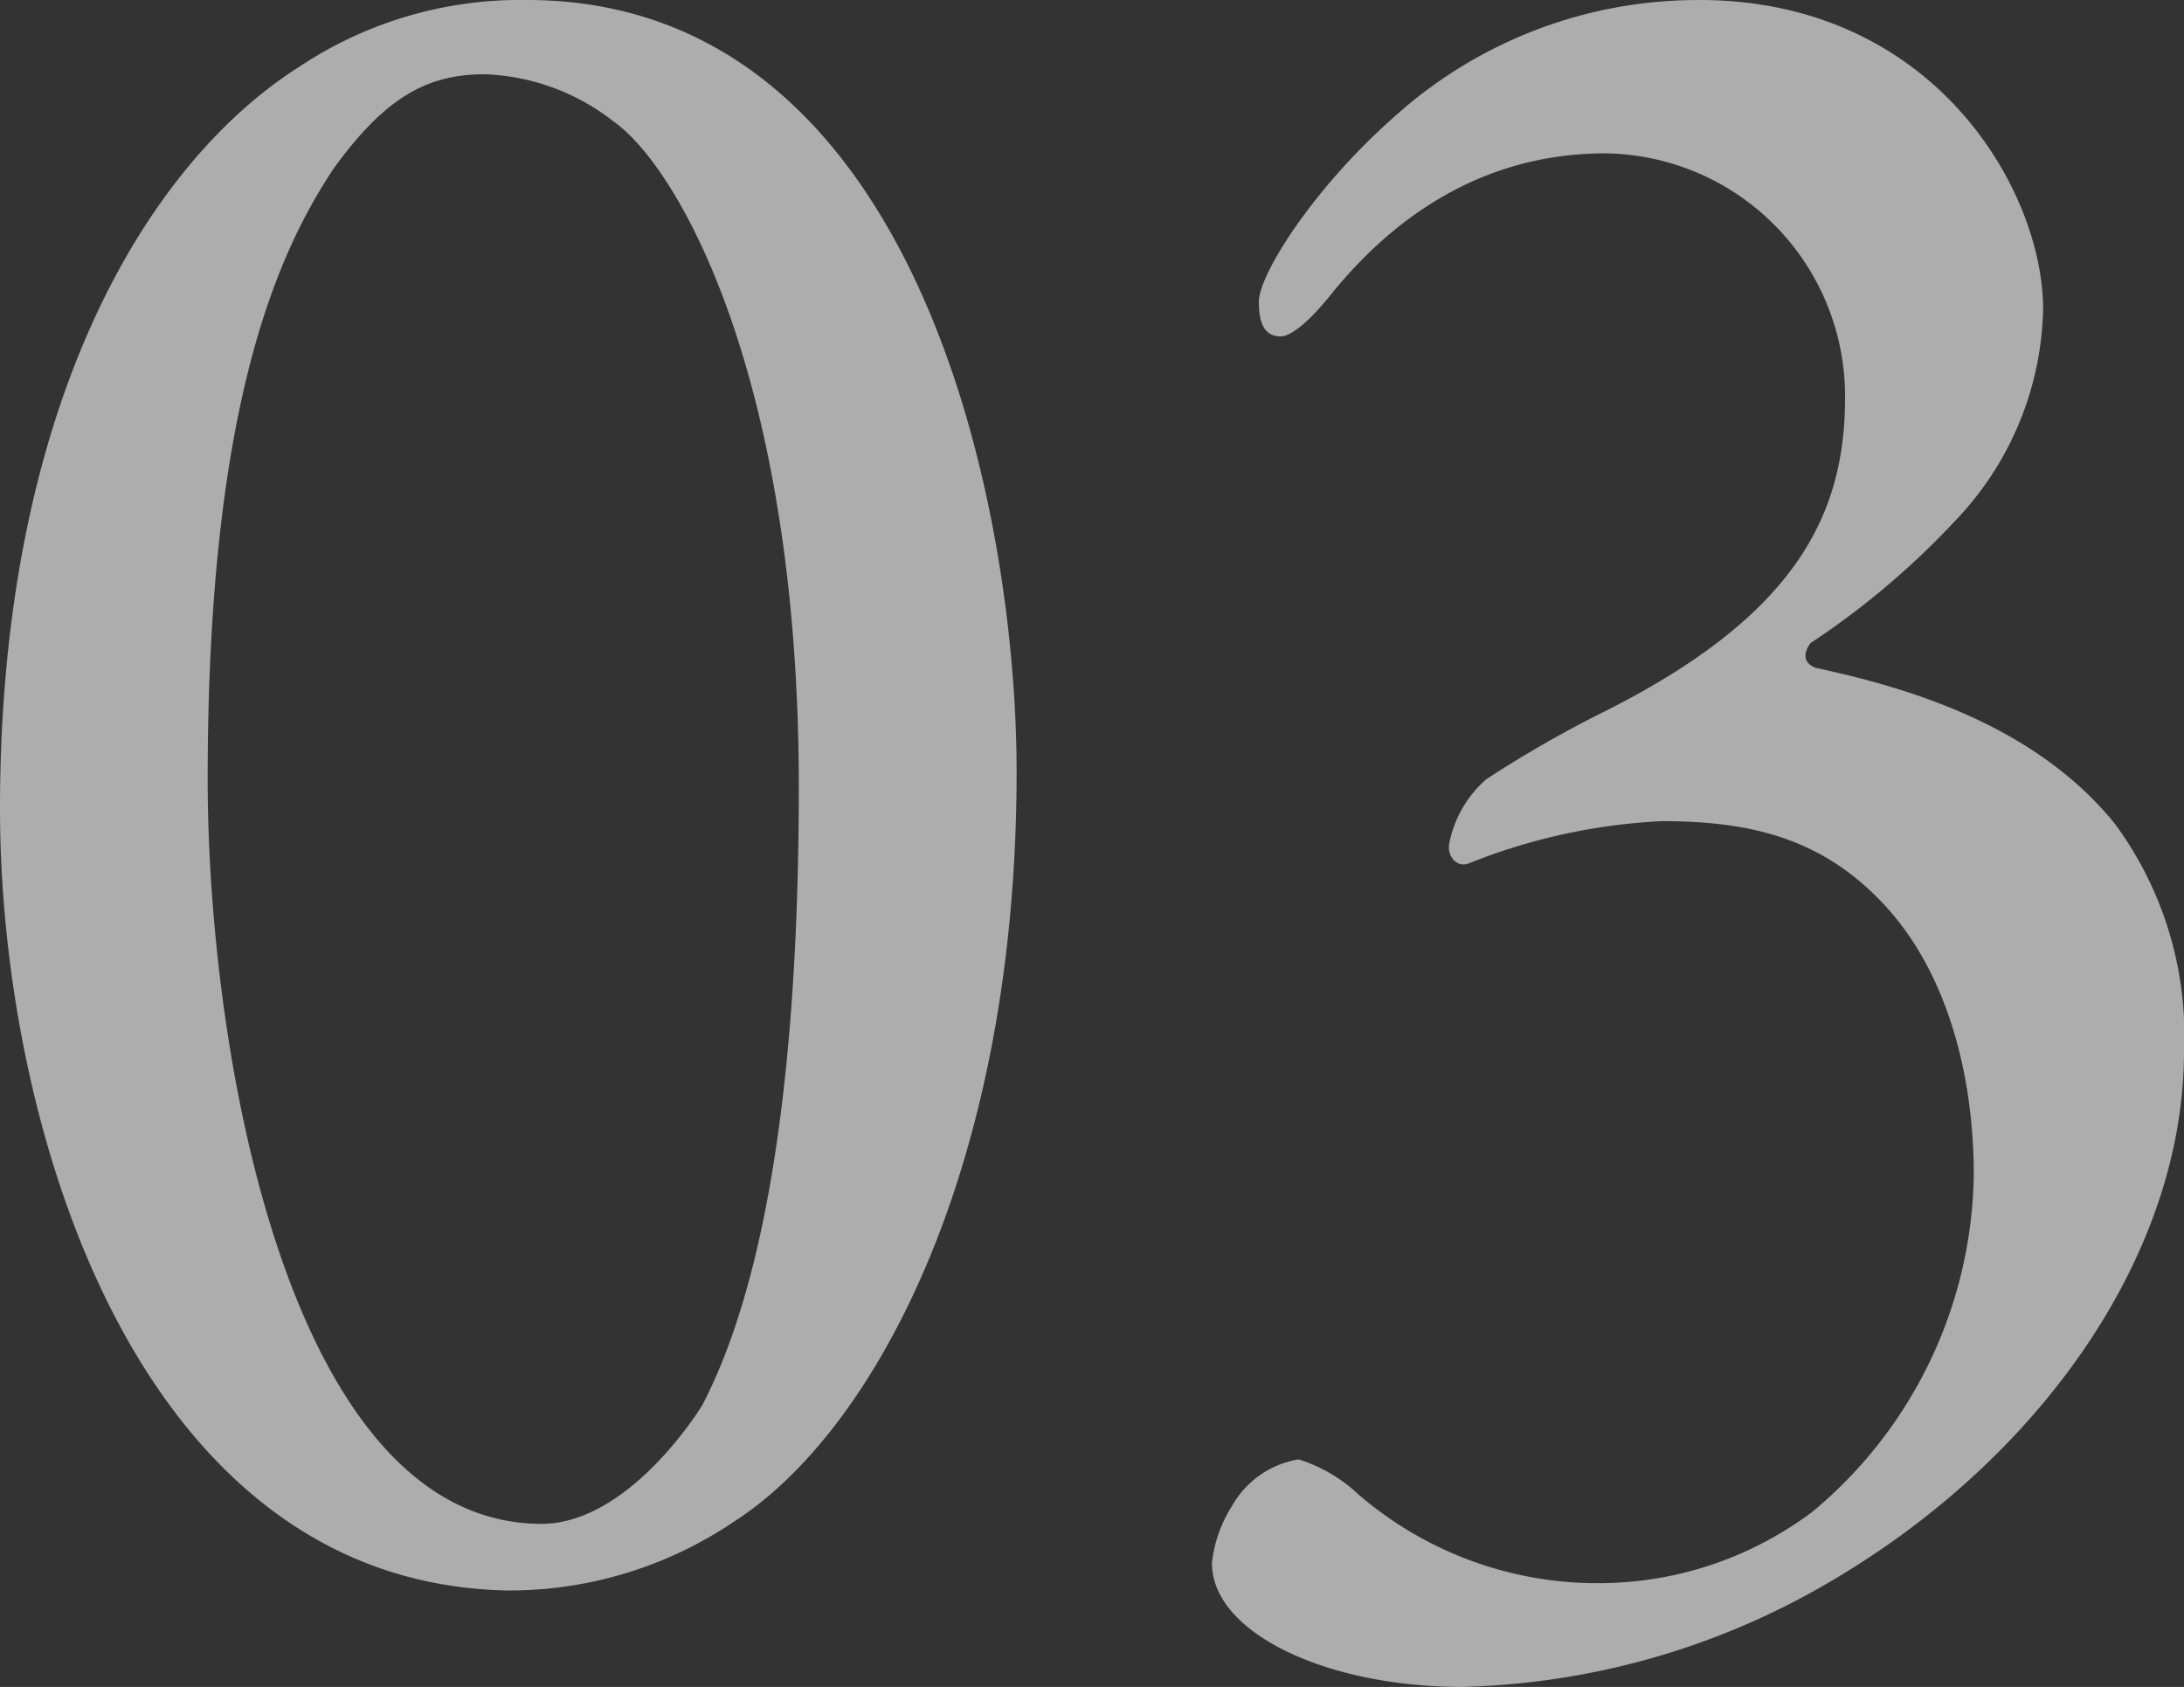 <svg xmlns="http://www.w3.org/2000/svg" width="90.066" height="69.564" viewBox="0 0 90.066 69.564">
  <rect x="0" y="0" width="90.066" height="69.564" fill="#333333" stroke="none"/>
  <path id="img_point_03-2" d="M25.6-64.362a16.443,16.443,0,0,0-9.384,2.754C9.792-57.528,3.876-47.43,3.876-31.008c0,13.056,5.61,31.926,20.91,32.232A16.537,16.537,0,0,0,34.17-1.632C39.882-5.3,45.8-16.116,45.8-32.538,45.8-43.452,41.718-64.362,25.6-64.362ZM23.868-61.3a9.127,9.127,0,0,1,5.3,1.938c2.754,1.938,7.65,10.71,7.65,27.438,0,13.056-1.632,21.012-3.978,25.5-.306.51-3.162,4.9-6.63,4.9-10.4,0-13.77-19.38-13.77-30.7,0-15.1,2.754-21.522,5.2-25.194C19.788-60.384,21.522-61.3,23.868-61.3Zm50.082-3.06A18.671,18.671,0,0,0,61.4-59.568c-3.366,2.958-5.61,6.528-5.61,7.65,0,1.02.306,1.428.918,1.428.306,0,1.02-.408,2.142-1.836,3.264-3.978,7.14-5.712,11.22-5.712a10.014,10.014,0,0,1,9.894,10.1c0,4.9-2.142,8.976-9.792,12.852a48.007,48.007,0,0,0-5,2.856,4.7,4.7,0,0,0-1.53,2.652c-.1.51.306,1.02.816.816A24.44,24.44,0,0,1,72.42-30.5c3.672,0,6.63.714,9.18,3.468s3.672,6.936,3.672,11.118A18.391,18.391,0,0,1,78.642-2.04,14.672,14.672,0,0,1,70.176.918a15.09,15.09,0,0,1-10.3-3.672,6.363,6.363,0,0,0-2.448-1.428,3.88,3.88,0,0,0-2.754,1.938A5.4,5.4,0,0,0,53.856.1c0,2.856,4.692,5.1,10.3,5.1A31.363,31.363,0,0,0,79.254.918c8.772-5.1,14.688-13.566,14.688-21.93A14.7,14.7,0,0,0,91.086-30.4c-3.468-4.284-9.078-5.712-12.342-6.426-.51-.2-.51-.612-.2-1.02a33.067,33.067,0,0,0,6.018-5.1,12.988,12.988,0,0,0,3.57-8.67C88.128-56.508,83.64-64.362,73.95-64.362Z" transform="translate(-3.876 64.362)" fill="#fff" opacity="0.6"/>
</svg>
